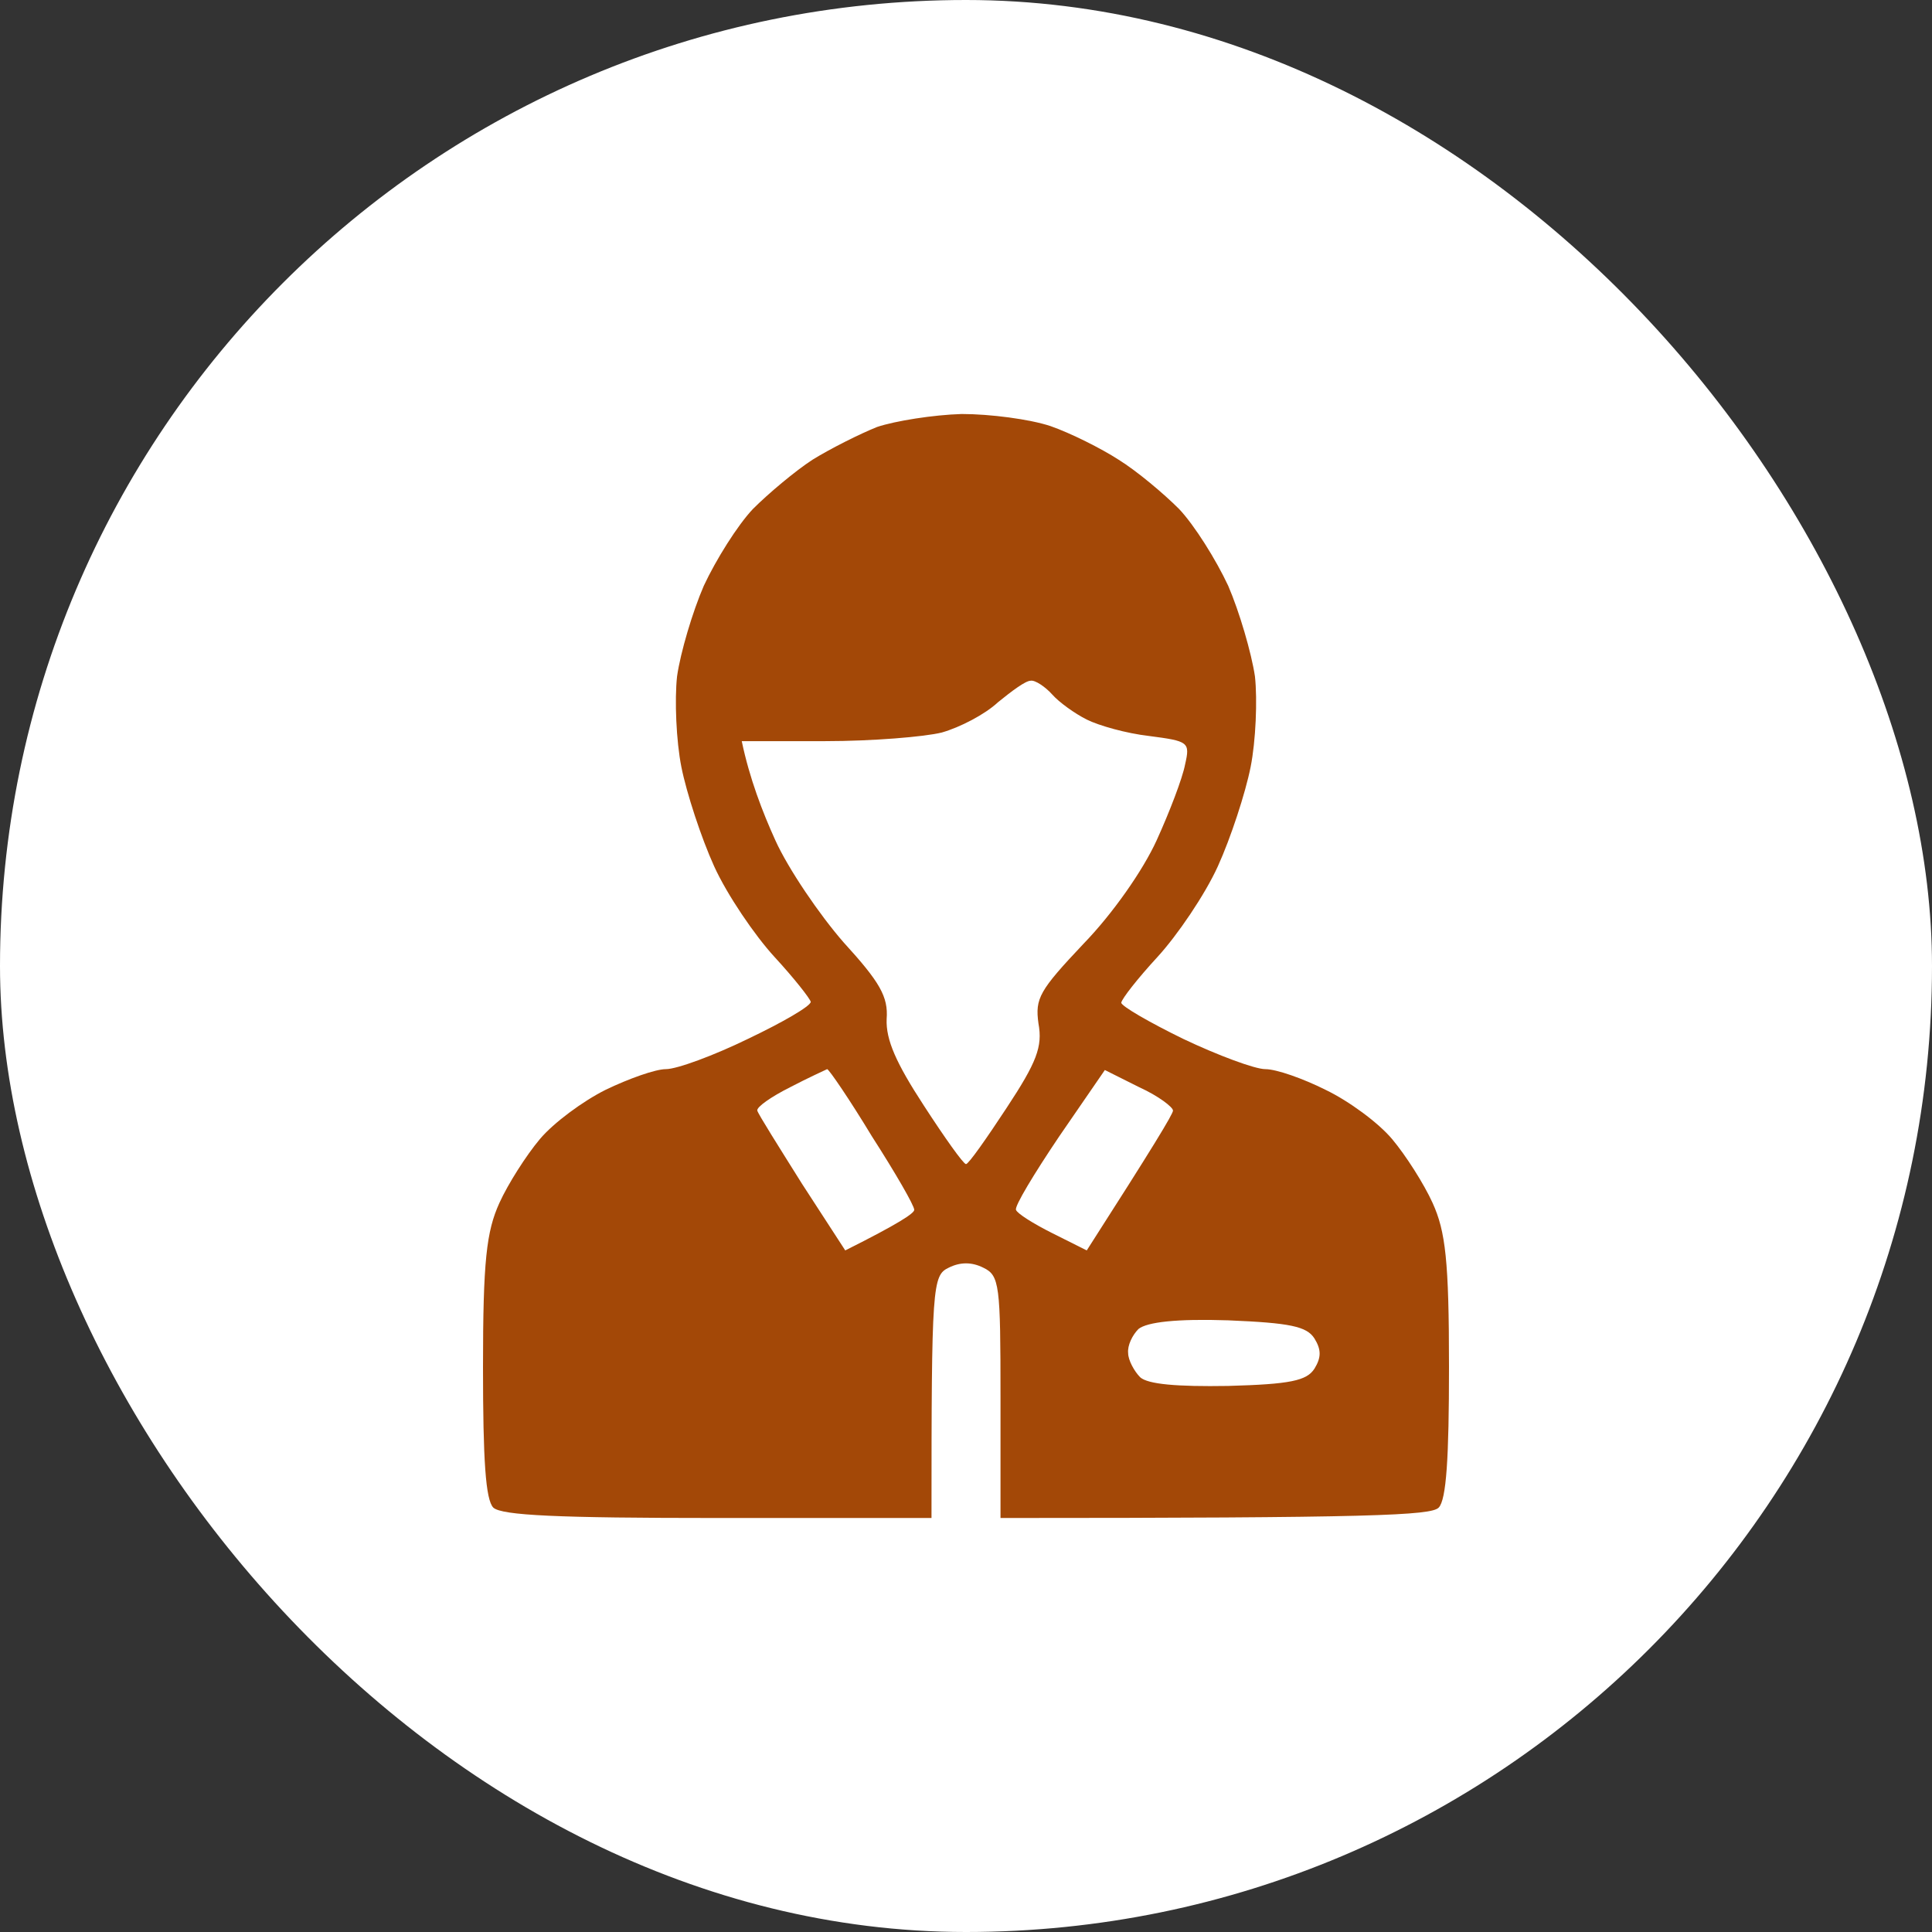 <?xml version="1.0" encoding="UTF-8"?> <svg xmlns="http://www.w3.org/2000/svg" width="70" height="70" viewBox="0 0 70 70" fill="none"><rect x="0" y="0" width="70" height="70" fill="#333333" stroke="none"/> <rect width="70" height="70" rx="35" fill="white"></rect> <path fill-rule="evenodd" clip-rule="evenodd" d="M34.844 15C35.875 15 37.312 15.188 38.062 15.438C38.781 15.688 39.906 16.251 40.531 16.657C41.188 17.064 42.156 17.877 42.719 18.44C43.281 19.034 44.062 20.285 44.5 21.224C44.906 22.162 45.344 23.663 45.469 24.507C45.562 25.352 45.5 26.853 45.312 27.791C45.125 28.73 44.594 30.356 44.125 31.388C43.656 32.42 42.656 33.89 41.938 34.672C41.219 35.453 40.656 36.173 40.625 36.329C40.625 36.454 41.656 37.048 42.875 37.643C44.125 38.237 45.469 38.737 45.844 38.737C46.25 38.737 47.219 39.081 48.031 39.488C48.875 39.894 49.938 40.676 50.438 41.27C50.938 41.865 51.594 42.897 51.906 43.585C52.375 44.617 52.5 45.68 52.5 49.527C52.5 52.811 52.406 54.343 52.125 54.625C51.844 54.906 49.781 55 36.25 55V50.622C36.25 46.556 36.219 46.212 35.625 45.93C35.208 45.722 34.792 45.722 34.375 45.93C33.781 46.212 33.75 46.556 33.75 55H26C20.188 55 18.188 54.906 17.875 54.625C17.594 54.343 17.5 52.905 17.5 49.527C17.5 45.68 17.625 44.617 18.094 43.585C18.406 42.897 19.062 41.865 19.562 41.27C20.062 40.676 21.125 39.894 21.938 39.488C22.781 39.081 23.75 38.737 24.125 38.737C24.531 38.737 25.875 38.237 27.094 37.643C28.344 37.048 29.375 36.454 29.375 36.298C29.344 36.173 28.781 35.453 28.062 34.672C27.344 33.89 26.344 32.42 25.875 31.388C25.406 30.356 24.875 28.73 24.688 27.791C24.5 26.853 24.438 25.352 24.531 24.507C24.656 23.632 25.094 22.162 25.5 21.224C25.938 20.285 26.719 19.034 27.281 18.44C27.844 17.877 28.812 17.064 29.438 16.657C30.094 16.251 31.156 15.719 31.781 15.469C32.438 15.25 33.812 15.031 34.844 15V15ZM34.125 26.54C33.5 26.697 31.594 26.853 29.906 26.853H26.875C27.156 28.198 27.625 29.418 28.094 30.45C28.562 31.482 29.688 33.139 30.562 34.14C31.875 35.579 32.188 36.11 32.125 36.923C32.094 37.674 32.469 38.518 33.469 40.051C34.219 41.208 34.906 42.178 35 42.178C35.094 42.178 35.75 41.239 36.469 40.145C37.562 38.487 37.781 37.924 37.625 37.08C37.5 36.173 37.656 35.891 39.25 34.203C40.312 33.108 41.406 31.544 41.906 30.45C42.375 29.418 42.844 28.198 42.938 27.697C43.125 26.884 43.062 26.853 41.625 26.665C40.812 26.572 39.812 26.29 39.375 26.071C38.938 25.852 38.375 25.446 38.125 25.164C37.875 24.883 37.5 24.633 37.344 24.664C37.156 24.664 36.656 25.039 36.156 25.446C35.688 25.884 34.781 26.353 34.125 26.54V26.54ZM27.438 40.239C27.469 40.364 28.219 41.552 29.062 42.897L30.625 45.305C32.562 44.335 33.125 43.96 33.125 43.835C33.125 43.679 32.438 42.49 31.594 41.177C30.781 39.832 30.031 38.737 29.969 38.737C29.906 38.769 29.281 39.05 28.625 39.394C27.938 39.738 27.406 40.113 27.438 40.239V40.239ZM38.375 41.177C37.469 42.522 36.75 43.71 36.812 43.835C36.844 43.96 37.438 44.335 38.125 44.679L39.375 45.305C41.781 41.552 42.5 40.364 42.5 40.239C42.5 40.113 41.969 39.707 41.281 39.394L40.031 38.769L38.375 41.177ZM40.875 49.027C40.875 49.277 41.094 49.683 41.312 49.902C41.594 50.153 42.625 50.246 44.5 50.215C46.75 50.153 47.344 50.027 47.625 49.59C47.875 49.183 47.875 48.901 47.625 48.495C47.344 48.057 46.75 47.932 44.5 47.838C42.625 47.776 41.562 47.901 41.25 48.151C41.031 48.37 40.844 48.745 40.875 49.027Z" fill="#A34807"></path> </svg> 